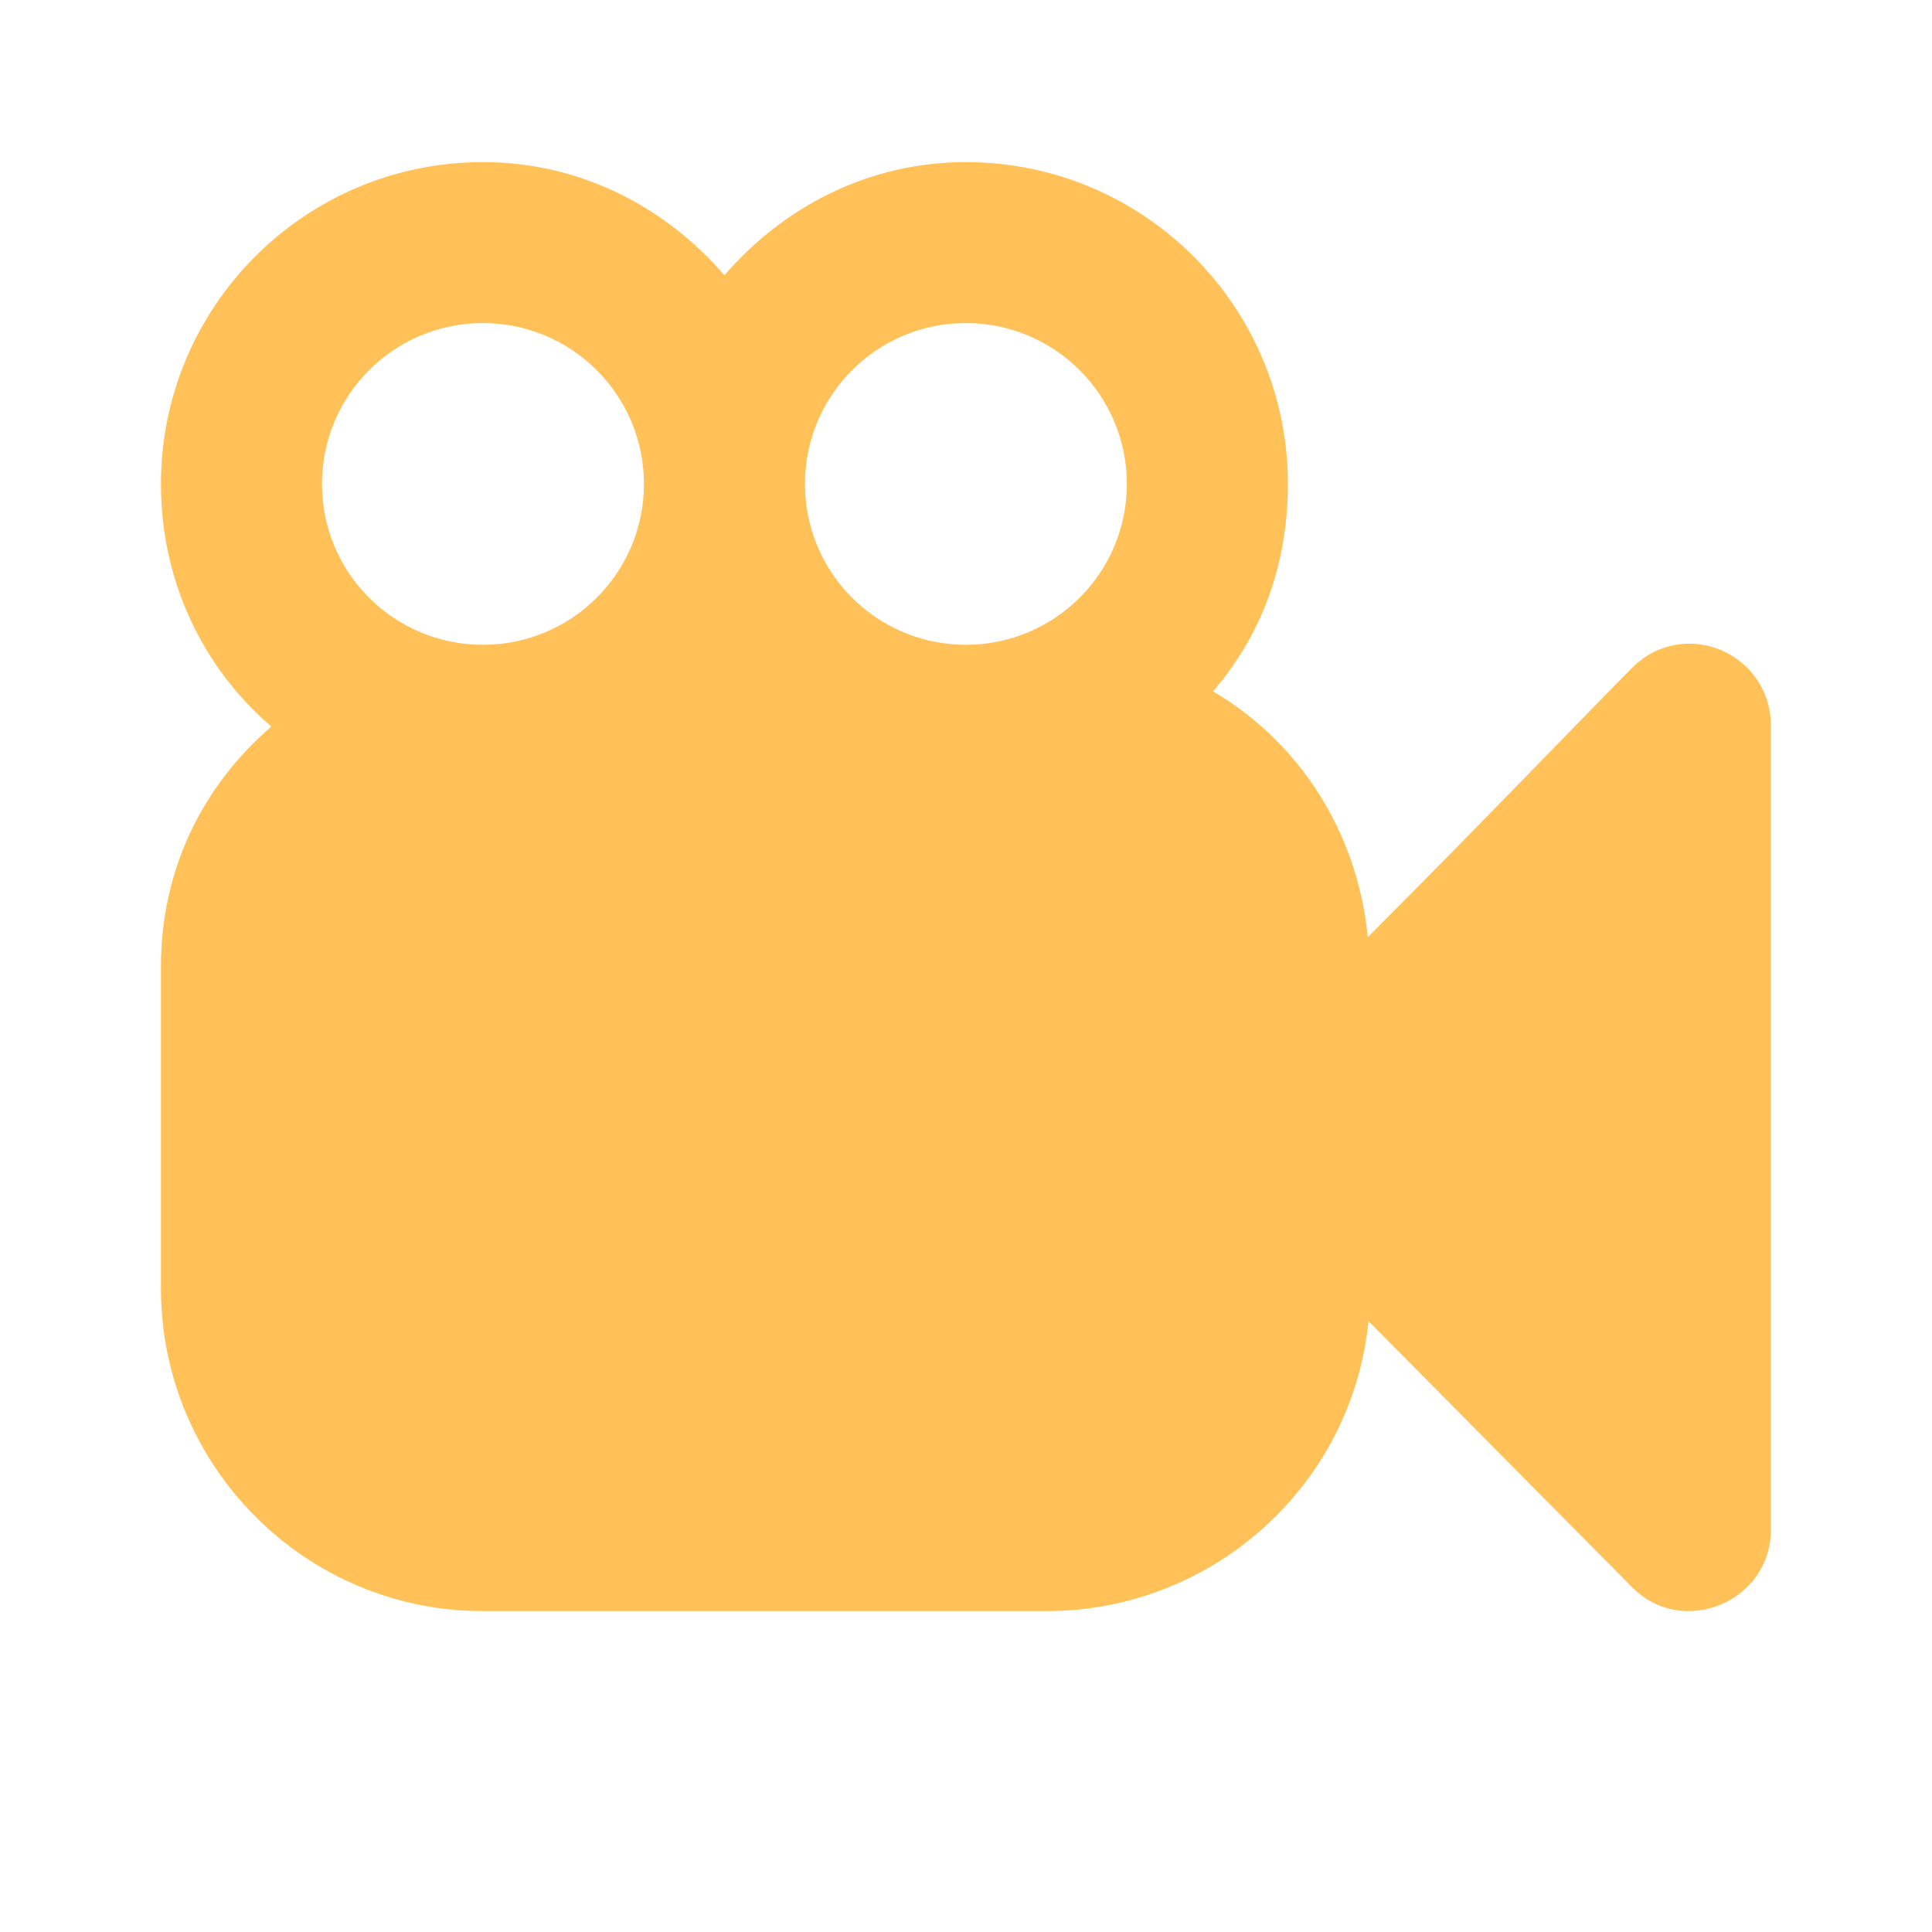 <svg width="23" height="23" viewBox="0 0 23 23" fill="none" xmlns="http://www.w3.org/2000/svg">
<path d="M5.749 1.93C3.632 1.93 1.916 3.646 1.916 5.762C1.916 6.921 2.415 7.948 3.23 8.65C2.415 9.352 1.916 10.348 1.916 11.508V15.339C1.916 17.454 3.632 19.18 5.749 19.18H12.457C14.448 19.18 16.103 17.668 16.291 15.727L19.434 18.9C20.038 19.504 21.082 19.065 21.082 18.212V8.635C21.082 8.208 20.816 7.875 20.483 7.737C20.149 7.599 19.736 7.645 19.434 7.946C19.034 8.346 17.57 9.87 16.283 11.157C16.162 9.907 15.471 8.837 14.441 8.23C15.02 7.559 15.332 6.717 15.332 5.762C15.332 3.646 13.615 1.93 11.498 1.93C10.339 1.93 9.327 2.463 8.624 3.277C7.921 2.463 6.909 1.93 5.749 1.93ZM5.749 3.846C6.807 3.846 7.666 4.704 7.666 5.762C7.666 6.819 6.807 7.676 5.749 7.676C4.69 7.676 3.833 6.82 3.833 5.762C3.833 4.704 4.69 3.846 5.749 3.846ZM11.498 3.846C12.557 3.846 13.415 4.704 13.415 5.762C13.415 6.819 12.557 7.676 11.498 7.676C10.44 7.676 9.583 6.82 9.583 5.762C9.583 4.704 10.44 3.846 11.498 3.846Z" fill="#FFC158"/>
</svg>
